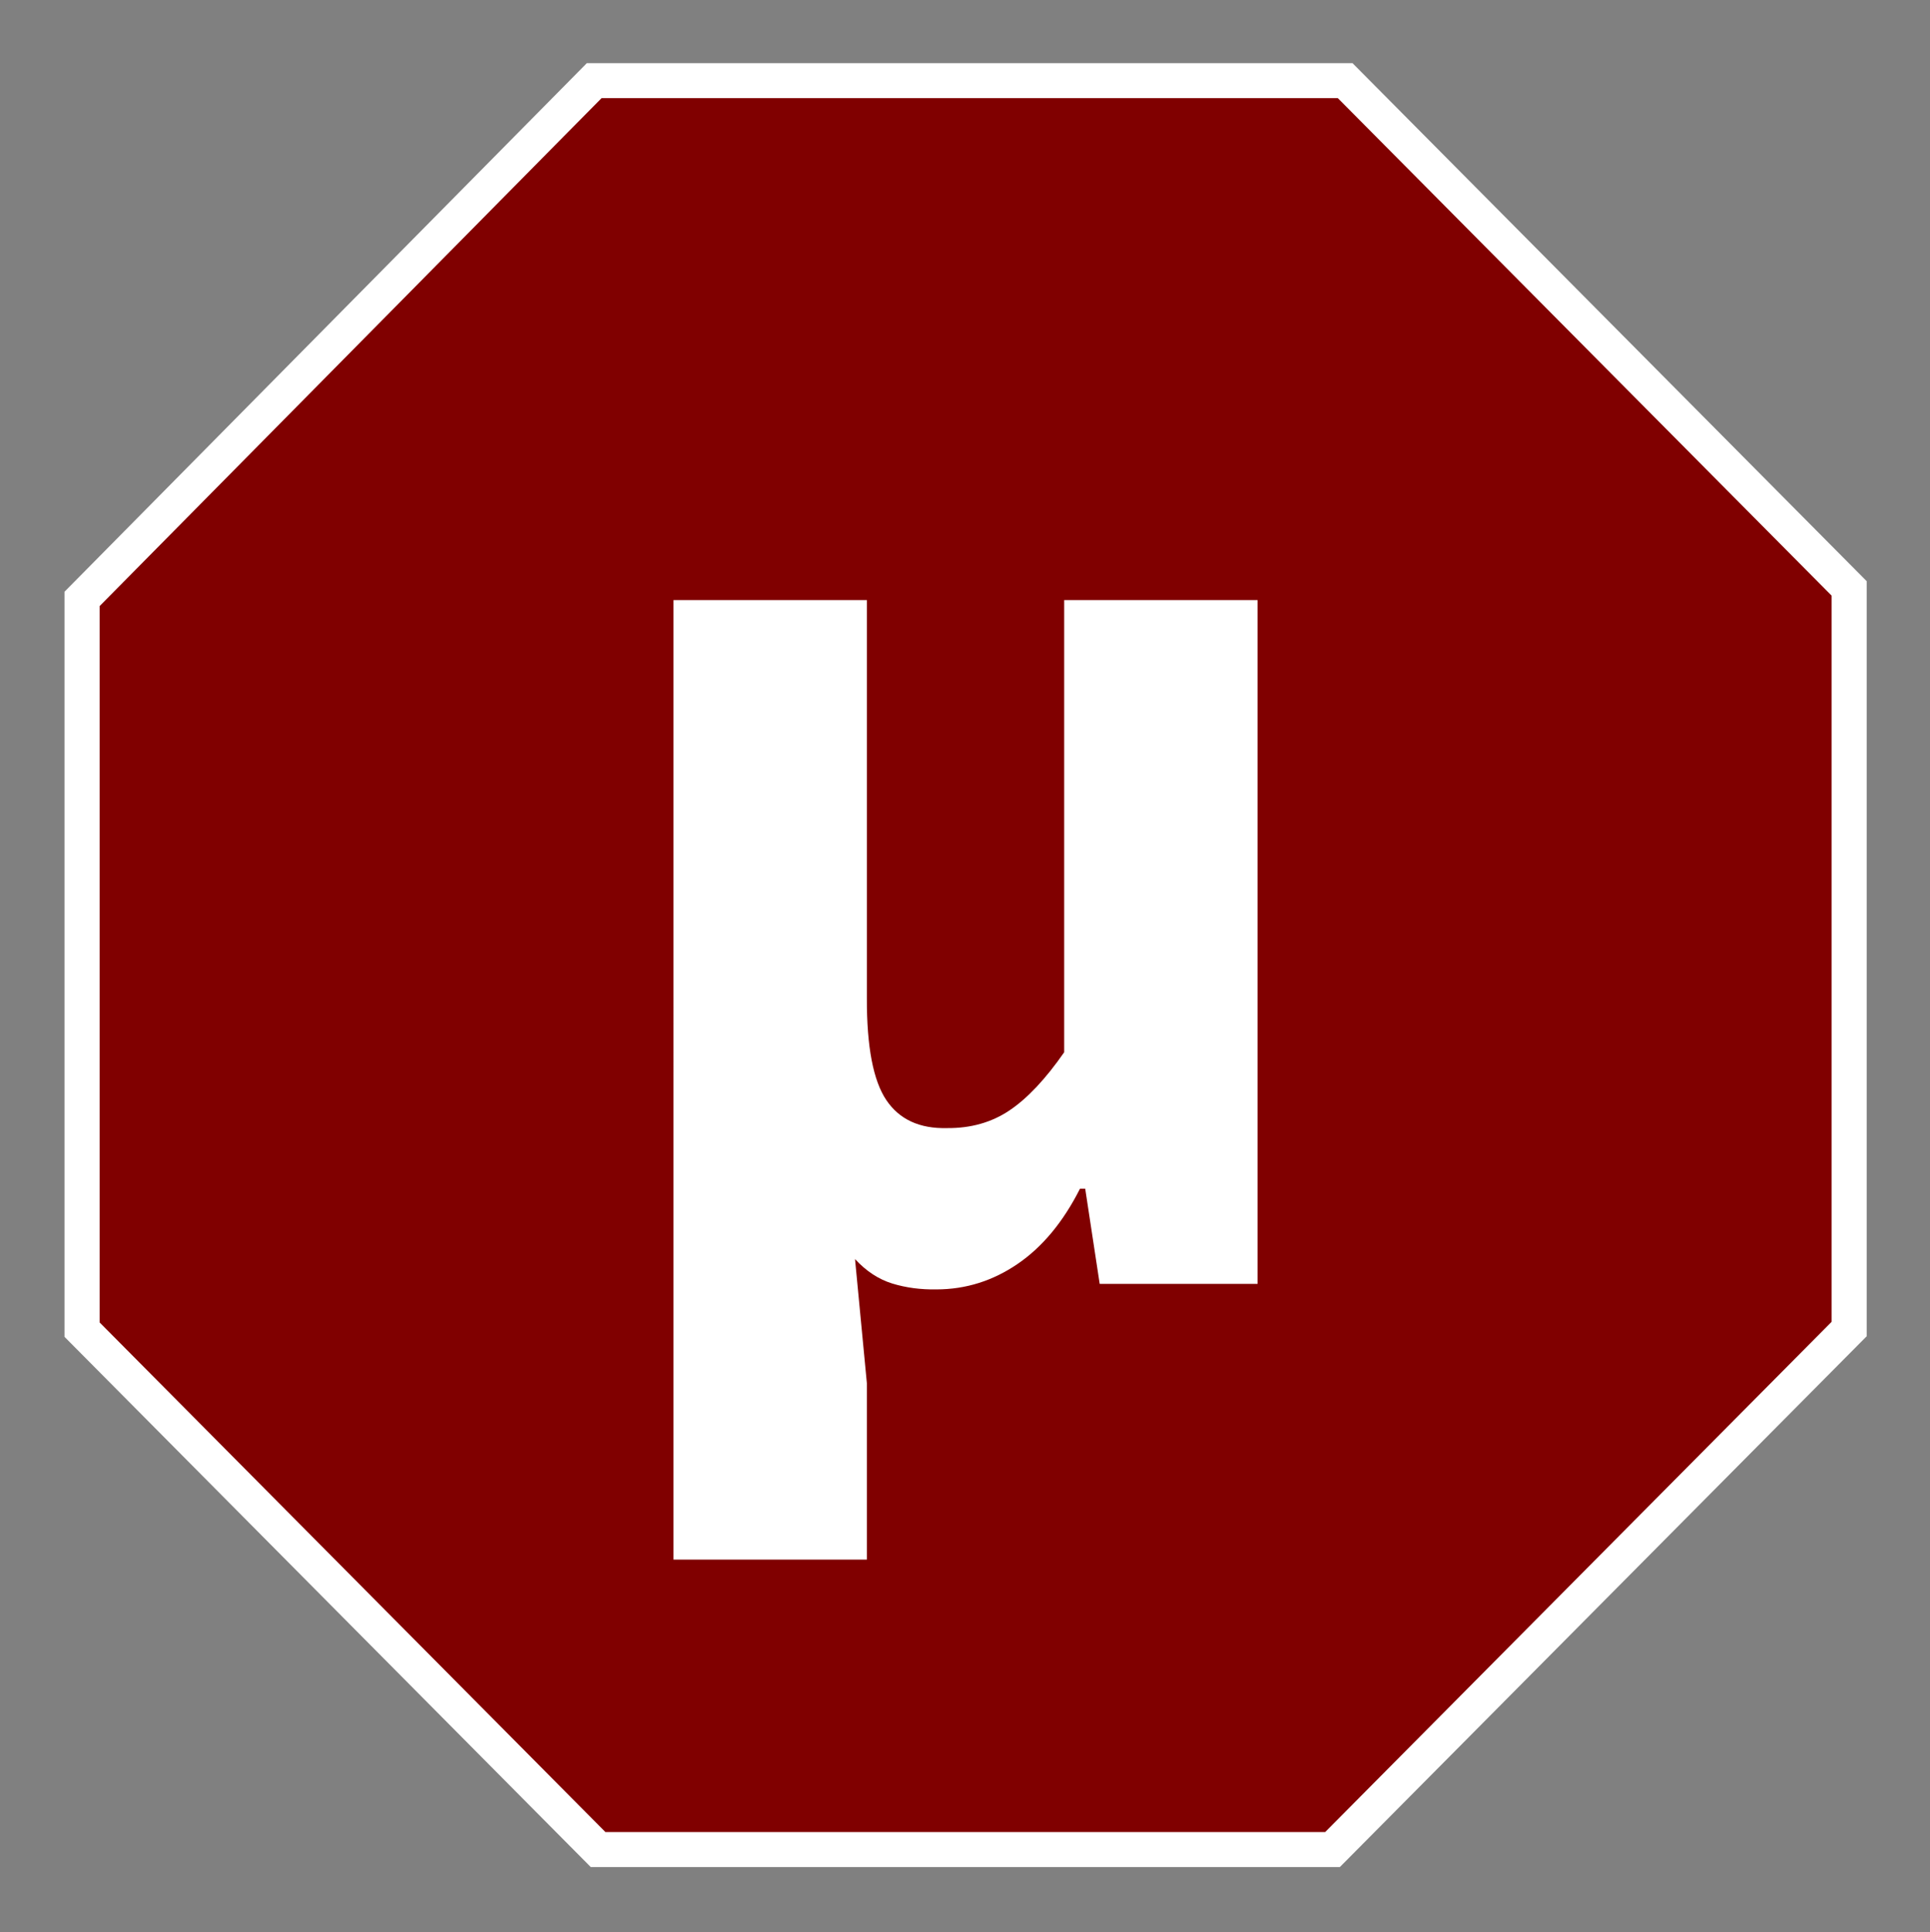 <?xml version="1.0" encoding="UTF-8" standalone="no"?>
<!-- Created with Inkscape (http://www.inkscape.org/) -->

<svg
   xmlns:dc="http://purl.org/dc/elements/1.1/"
   xmlns:cc="http://creativecommons.org/ns#"
   xmlns:rdf="http://www.w3.org/1999/02/22-rdf-syntax-ns#"
   xmlns:svg="http://www.w3.org/2000/svg"
   xmlns="http://www.w3.org/2000/svg"
   xmlns:sodipodi="http://sodipodi.sourceforge.net/DTD/sodipodi-0.dtd"
   xmlns:inkscape="http://www.inkscape.org/namespaces/inkscape"
   width="603.116"
   height="603.887"
   id="svg2"
   version="1.1"
   inkscape:version="0.48.4 r9939"
   sodipodi:docname="ublock.svg"
   inkscape:export-filename="/home/rhill/permahome/workshop/ublock/private/badge-1400x560.png"
   inkscape:export-xdpi="83.459267"
   inkscape:export-ydpi="83.459267">
  <rect width="100%" height="100%" fill="#808080" stroke="none"/>
  <defs
     id="defs4">
    <inkscape:path-effect
       is_visible="true"
       id="path-effect3995"
       effect="spiro" />
  </defs>
  <sodipodi:namedview
     id="base"
     pagecolor="#404040"
     bordercolor="#666666"
     borderopacity="1.0"
     inkscape:pageopacity="1"
     inkscape:pageshadow="2"
     inkscape:zoom="0.9899495"
     inkscape:cx="373.81573"
     inkscape:cy="359.14259"
     inkscape:document-units="px"
     inkscape:current-layer="layer5"
     showgrid="false"
     inkscape:window-width="1375"
     inkscape:window-height="967"
     inkscape:window-x="249"
     inkscape:window-y="69"
     inkscape:window-maximized="0"
     fit-margin-top="20"
     fit-margin-left="20"
     fit-margin-right="20"
     fit-margin-bottom="20" />
  <g
     inkscape:label="polygon"
     inkscape:groupmode="layer"
     id="layer1"
     style="display:inline"
     transform="translate(-2.9,4.332)">
    <g
       id="g3003"
       transform="matrix(4.495,0,0,4.478,-1996.825,-3025.192)"
       inkscape:export-xdpi="20.430607"
       inkscape:export-ydpi="20.430607">
      <g
         style="display:inline"
         inkscape:label="polygon"
         id="layer2">
        <path
           inkscape:connector-curvature="0"
           id="path3788"
           d="m 450.585,716.401 0,51.004 35.874,36.288 51.055,0 35.919,-36.333 0,-51.689 -35.038,-35.442 -52.207,0 z"
           style="fill:#800000;fill-opacity:1;stroke:#ffffff;stroke-width:2.443;stroke-linecap:butt;stroke-linejoin:miter;stroke-miterlimit:4;stroke-opacity:1;stroke-dasharray:none;display:inline" />
      </g>
    </g>
  </g>
  <g
     inkscape:groupmode="layer"
     id="layer5"
     inkscape:label="text"
     style="display:inline"
     transform="translate(-2.9,4.332)">
    <g
       transform="matrix(0.975,0,0,1.022,0,0.076)"
       style="font-size:421.619px;font-style:normal;font-variant:normal;font-weight:bold;font-stretch:normal;line-height:125%;letter-spacing:0px;word-spacing:0px;fill:#ffffff;fill-opacity:1;stroke:none;font-family:Source Sans Pro;-inkscape-font-specification:Sans Bold"
       id="text3053"
       inkscape:export-xdpi="20.430607"
       inkscape:export-ydpi="20.430607">
      <path
         d="m 218.833,472.646 61.977,0 0,-53.967 -3.795,-37.945 c 3.592,3.707 7.58,6.201 11.963,7.484 4.383,1.282 9.109,1.88 14.177,1.792 9.372,-0.018 18.033,-2.618 25.982,-7.8 7.949,-5.182 14.607,-12.842 19.974,-22.978 l 1.686,0 4.638,29.091 50.594,0 0,-209.12 -61.977,0 0,138.289 c -5.938,8.16 -11.77,14.08 -17.497,17.76 -5.727,3.68 -12.403,5.49 -20.027,5.428 -8.819,0.22 -15.319,-2.644 -19.5,-8.59 -4.181,-5.946 -6.254,-16.294 -6.219,-31.041 l 0,-121.846 -61.977,0 z"
         id="path3058"
         inkscape:connector-curvature="0" />
    </g>
  </g>
</svg>

